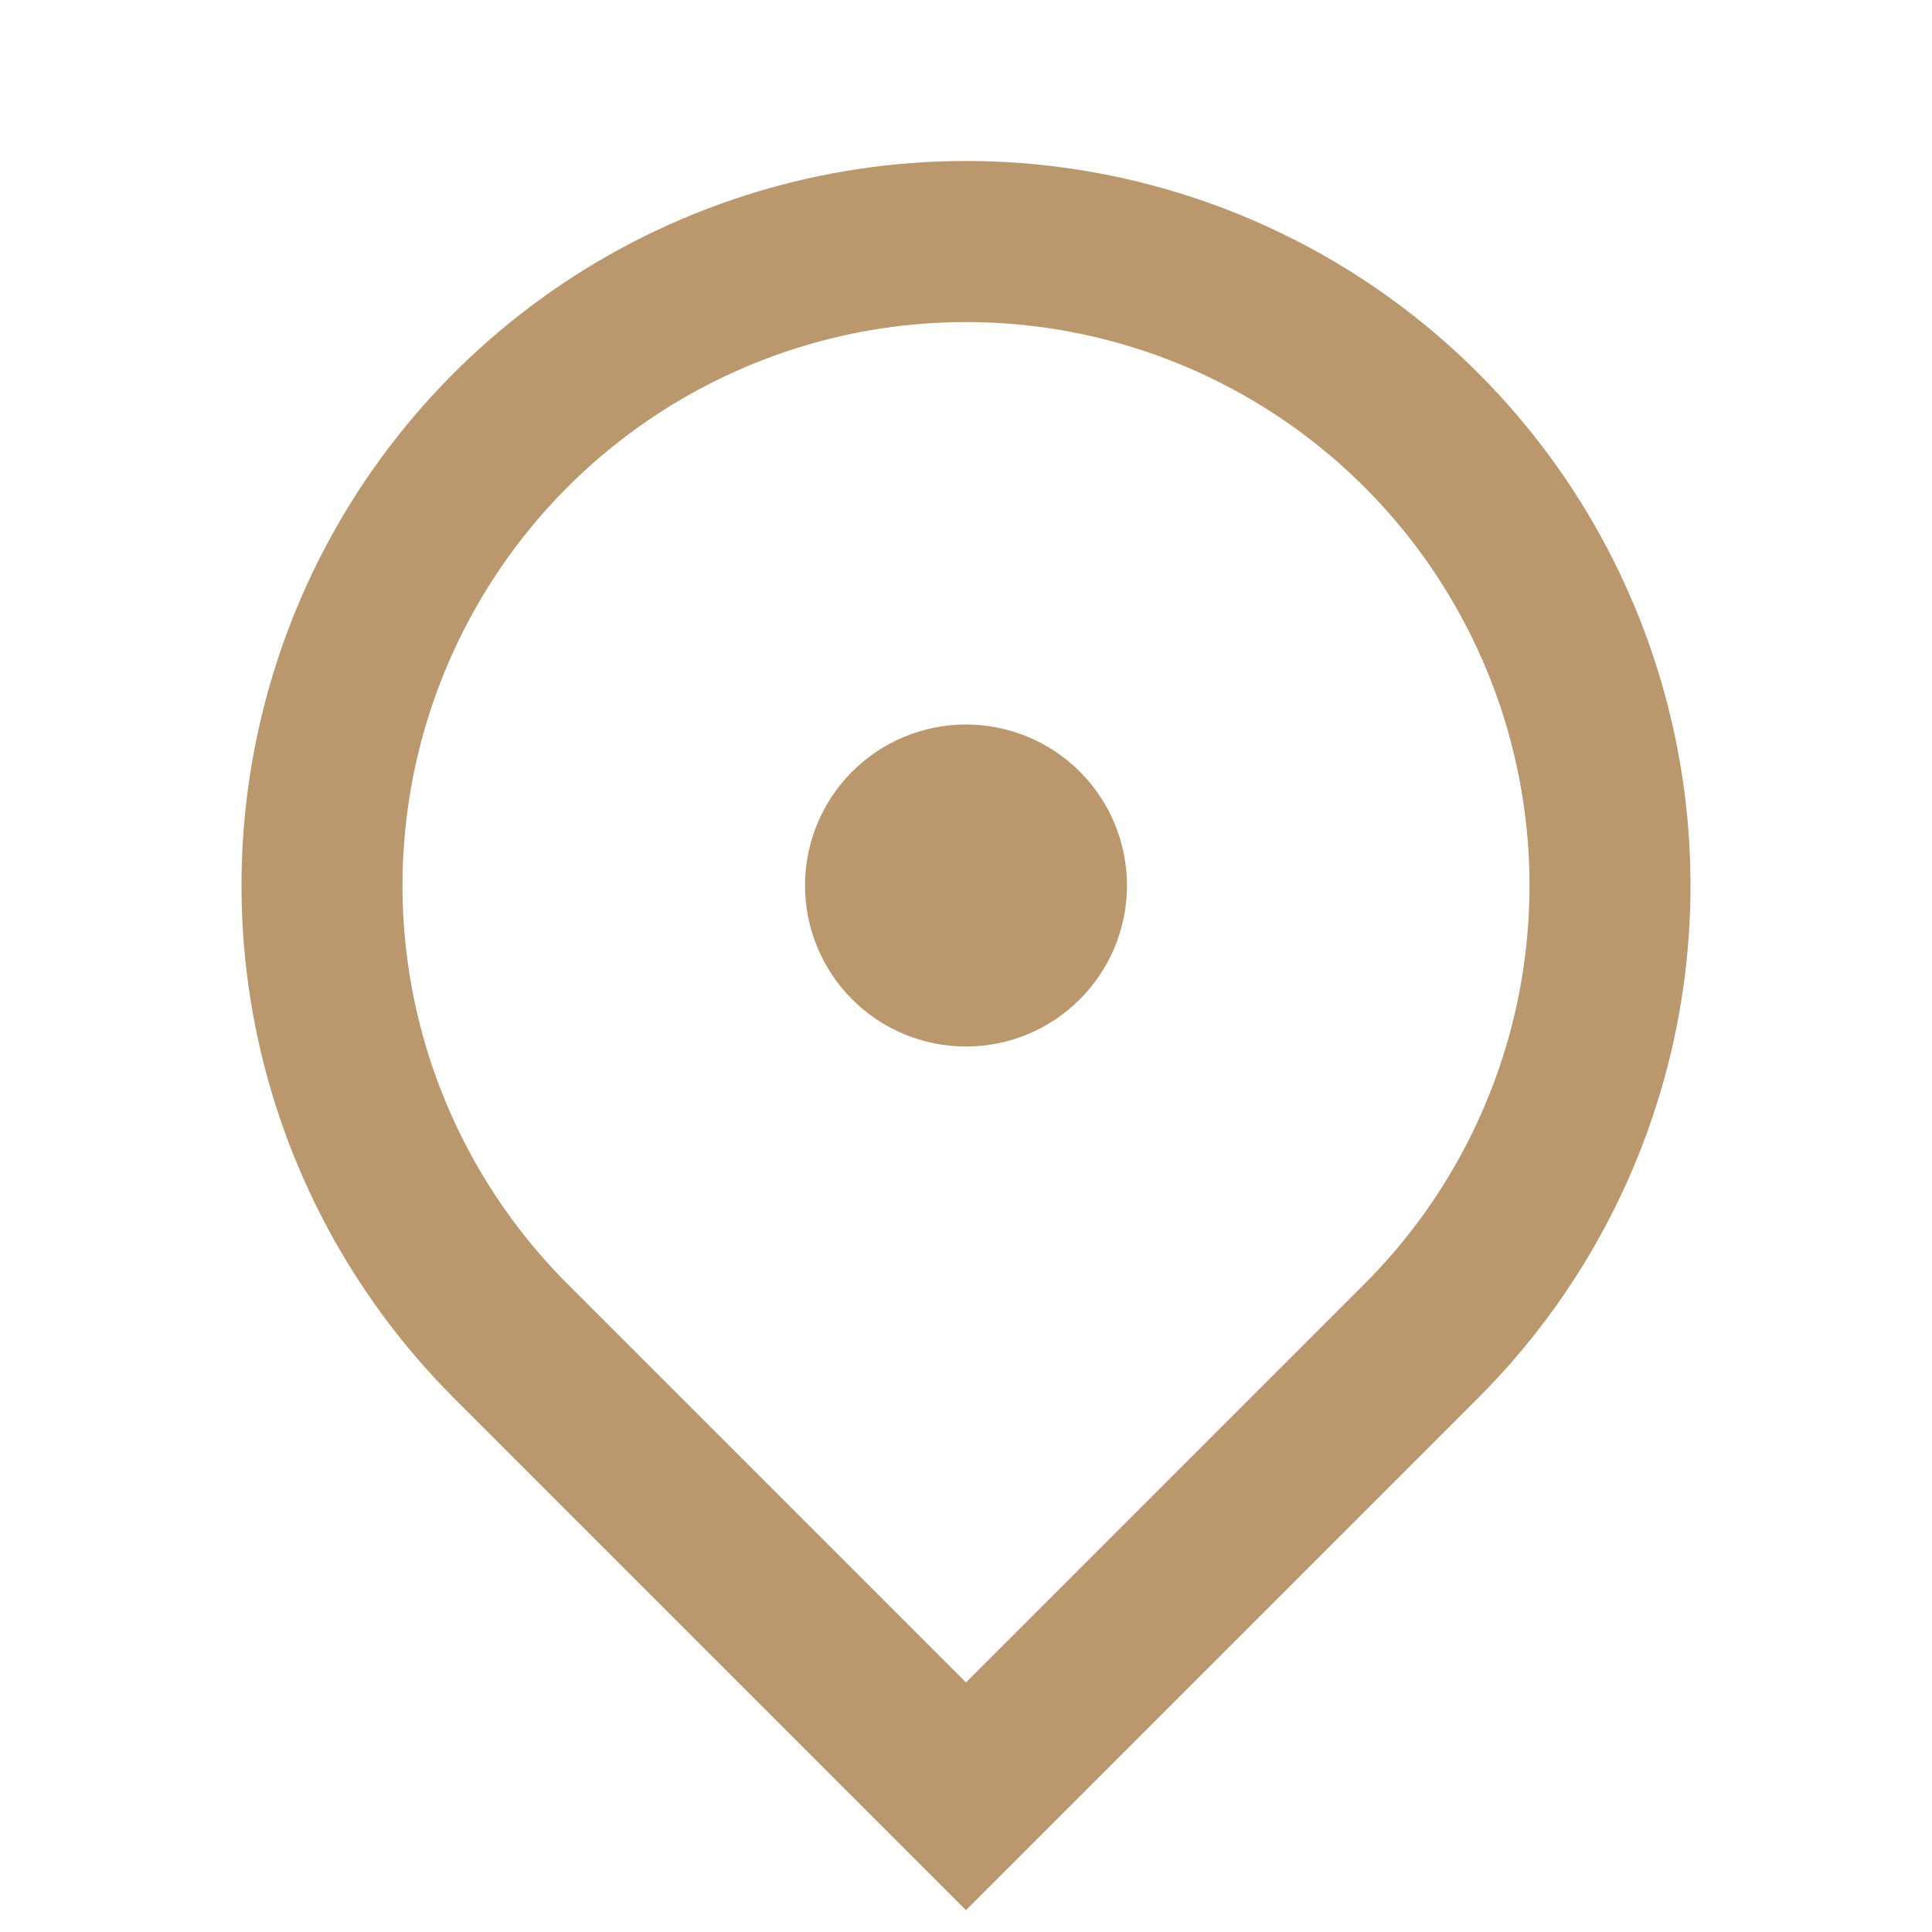 <?xml version="1.0" encoding="UTF-8"?> <svg xmlns="http://www.w3.org/2000/svg" width="40" height="40" viewBox="0 0 40 40" fill="none"><path d="M20 39.547L9.393 28.94C7.296 26.842 5.867 24.169 5.288 21.26C4.709 18.35 5.007 15.334 6.142 12.593C7.277 9.852 9.2 7.51 11.666 5.861C14.133 4.213 17.033 3.333 20 3.333C22.967 3.333 25.867 4.213 28.334 5.861C30.8 7.51 32.723 9.852 33.858 12.593C34.993 15.334 35.291 18.35 34.712 21.26C34.133 24.169 32.704 26.842 30.607 28.94L20 39.547ZM28.25 26.583C29.881 24.952 30.992 22.873 31.443 20.61C31.893 18.347 31.662 16.001 30.779 13.869C29.895 11.738 28.4 9.916 26.482 8.634C24.563 7.352 22.307 6.668 20 6.668C17.693 6.668 15.437 7.352 13.518 8.634C11.6 9.916 10.105 11.738 9.222 13.869C8.338 16.001 8.107 18.347 8.557 20.61C9.007 22.873 10.118 24.952 11.75 26.583L20 34.833L28.25 26.583ZM20 21.667C19.116 21.667 18.268 21.316 17.643 20.69C17.018 20.065 16.667 19.217 16.667 18.333C16.667 17.449 17.018 16.602 17.643 15.976C18.268 15.351 19.116 15 20 15C20.884 15 21.732 15.351 22.357 15.976C22.982 16.602 23.333 17.449 23.333 18.333C23.333 19.217 22.982 20.065 22.357 20.69C21.732 21.316 20.884 21.667 20 21.667Z" fill="#BA976D"></path></svg> 